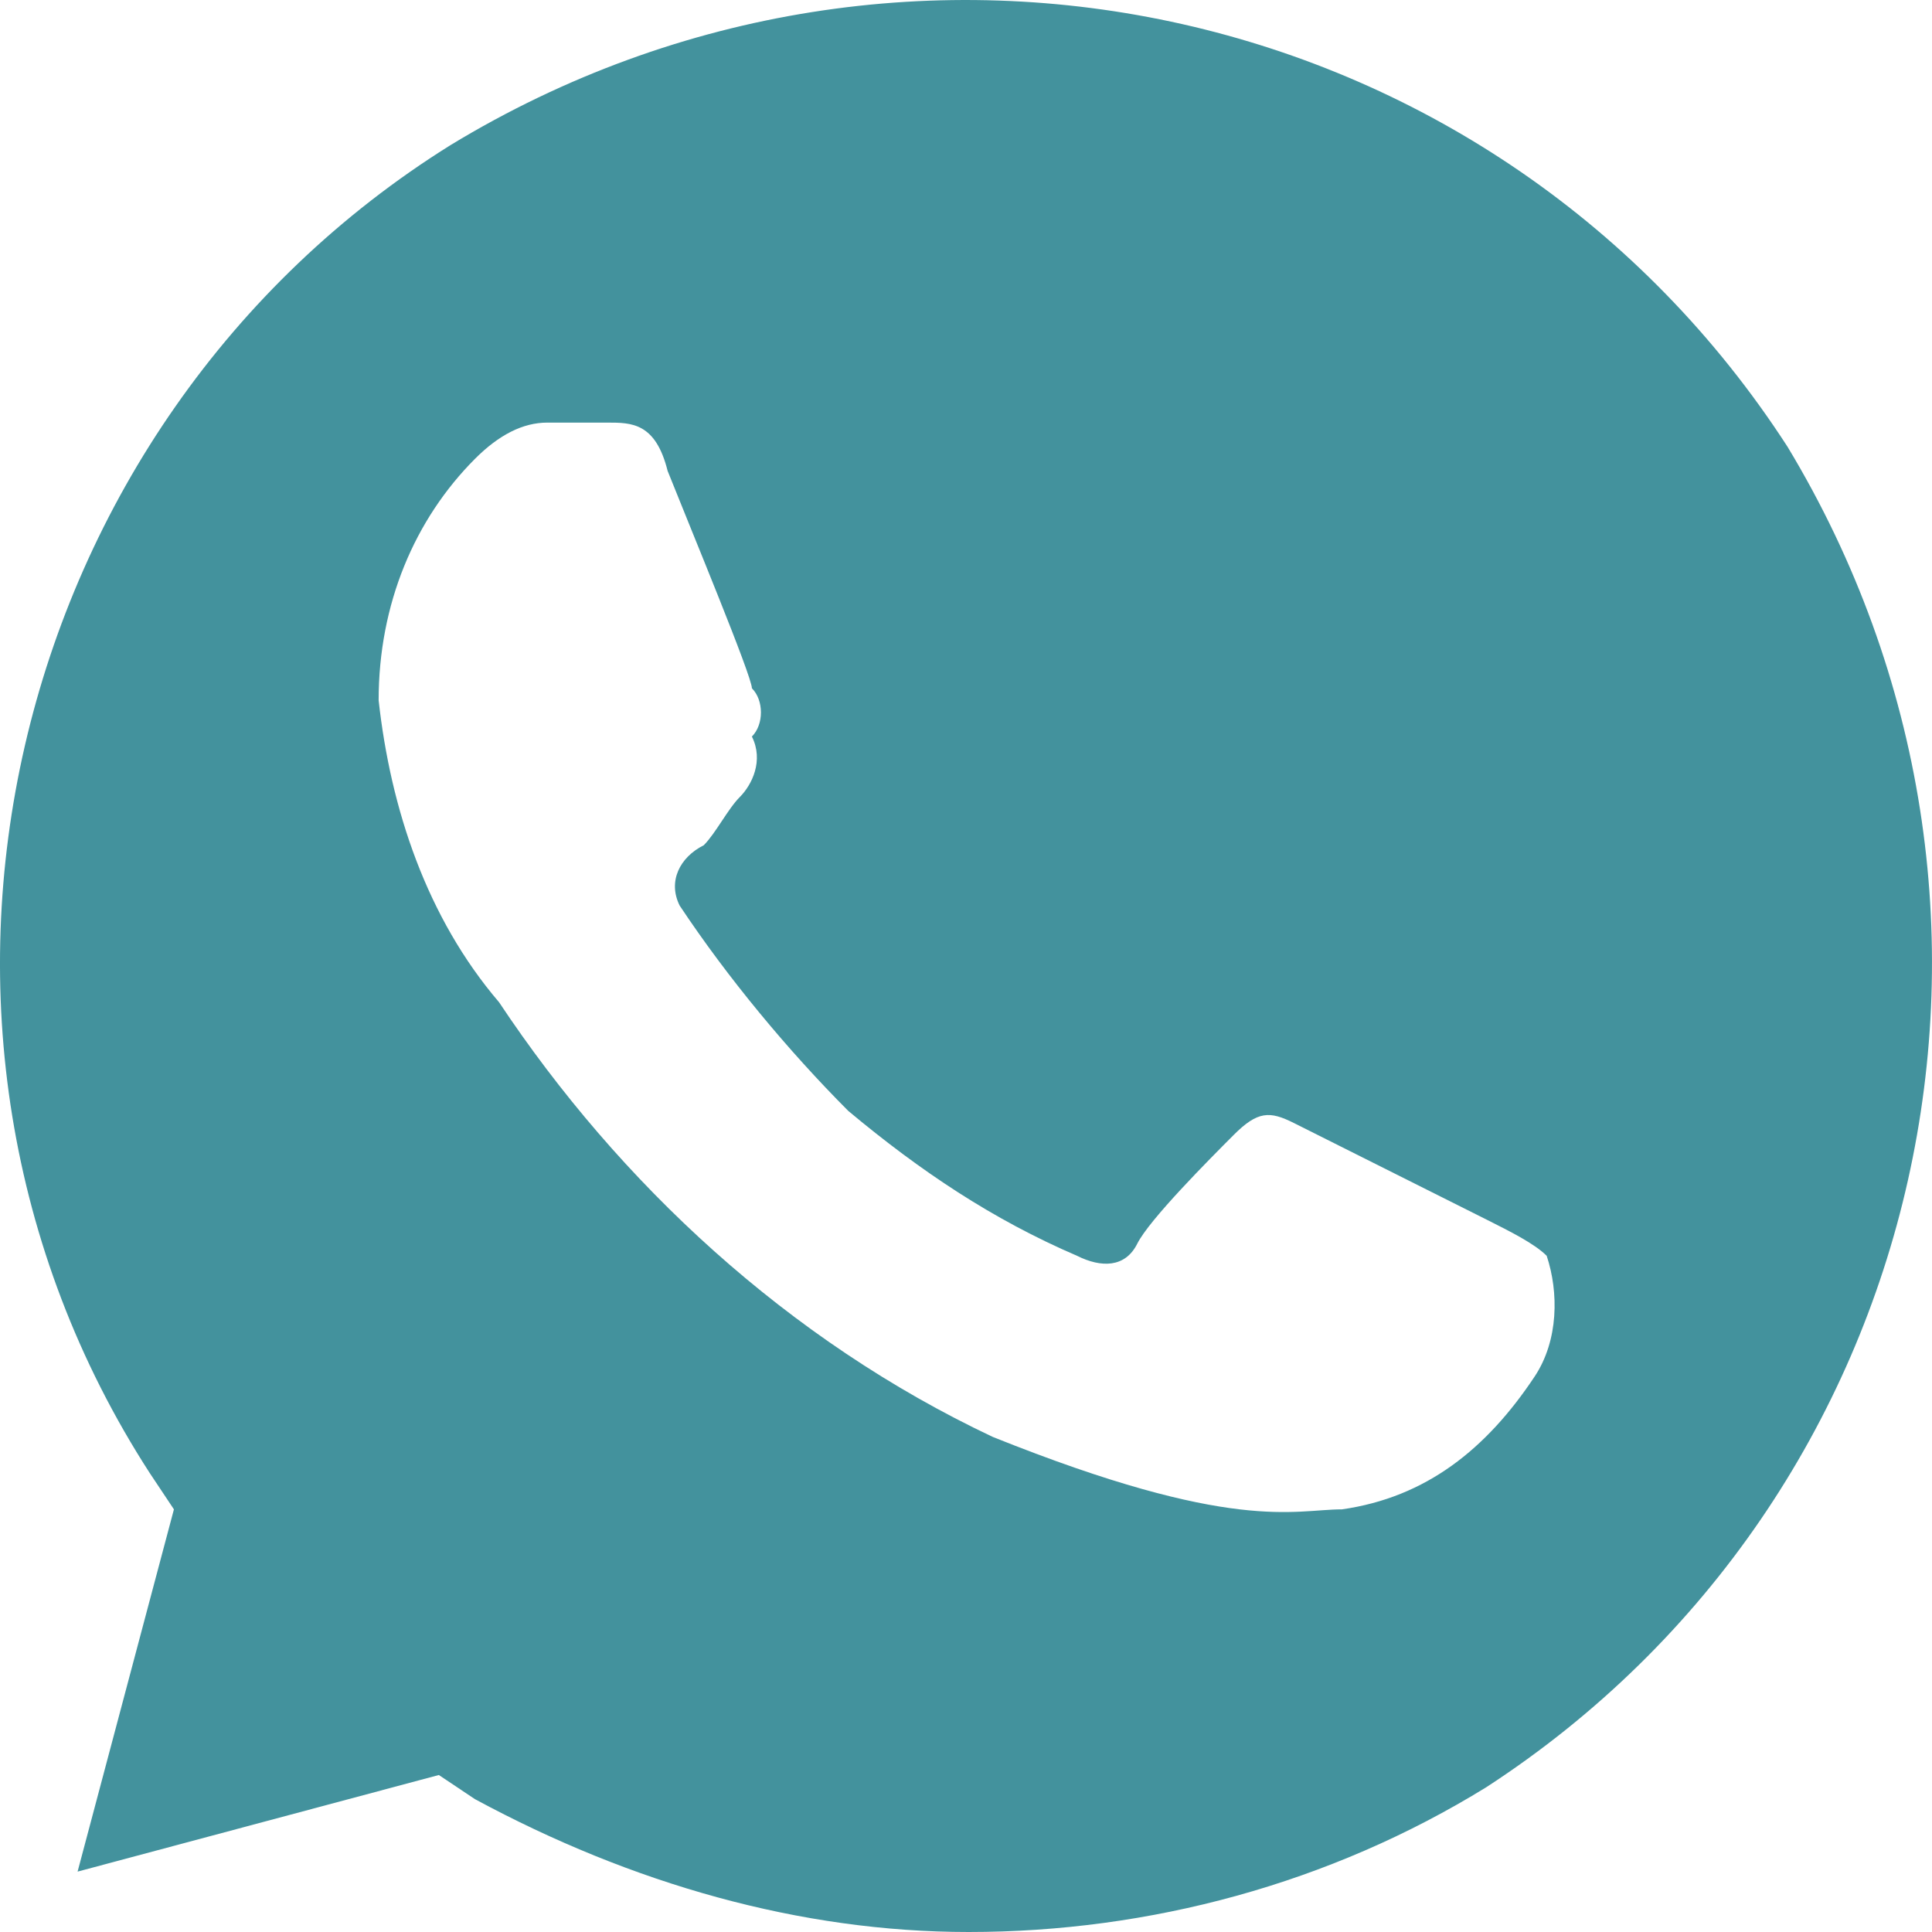 <?xml version="1.0" encoding="UTF-8"?> <svg xmlns="http://www.w3.org/2000/svg" width="50" height="50" viewBox="0 0 50 50" fill="none"> <path d="M46.261 11.562C38.781 -0 23.511 -3.438 11.668 3.75C0.138 10.937 -3.602 26.562 3.877 38.125L4.501 39.062L2.008 48.437L11.357 45.937L12.292 46.562C16.343 48.75 20.706 50 25.069 50C29.744 50 34.418 48.75 38.47 46.25C50 38.75 53.428 23.437 46.261 11.562ZM39.716 35.625C38.47 37.5 36.911 38.75 34.73 39.062C33.483 39.062 31.925 39.687 25.692 37.187C20.395 34.687 16.032 30.625 12.915 25.937C11.045 23.75 10.11 20.937 9.799 18.125C9.799 15.625 10.734 13.437 12.292 11.875C12.915 11.25 13.538 10.937 14.162 10.937H15.72C16.343 10.937 16.966 10.937 17.278 12.187C17.901 13.75 19.459 17.5 19.459 17.812C19.771 18.125 19.771 18.75 19.459 19.062C19.771 19.687 19.459 20.312 19.148 20.625C18.836 20.937 18.525 21.562 18.213 21.875C17.59 22.187 17.278 22.812 17.59 23.437C18.836 25.312 20.395 27.187 21.953 28.75C23.823 30.312 25.692 31.562 27.874 32.5C28.497 32.812 29.12 32.812 29.432 32.187C29.744 31.562 31.302 30 31.925 29.375C32.548 28.75 32.86 28.75 33.483 29.062L38.47 31.562C39.093 31.875 39.716 32.187 40.028 32.5C40.34 33.437 40.34 34.687 39.716 35.625Z" fill="#43929D"></path> </svg> 